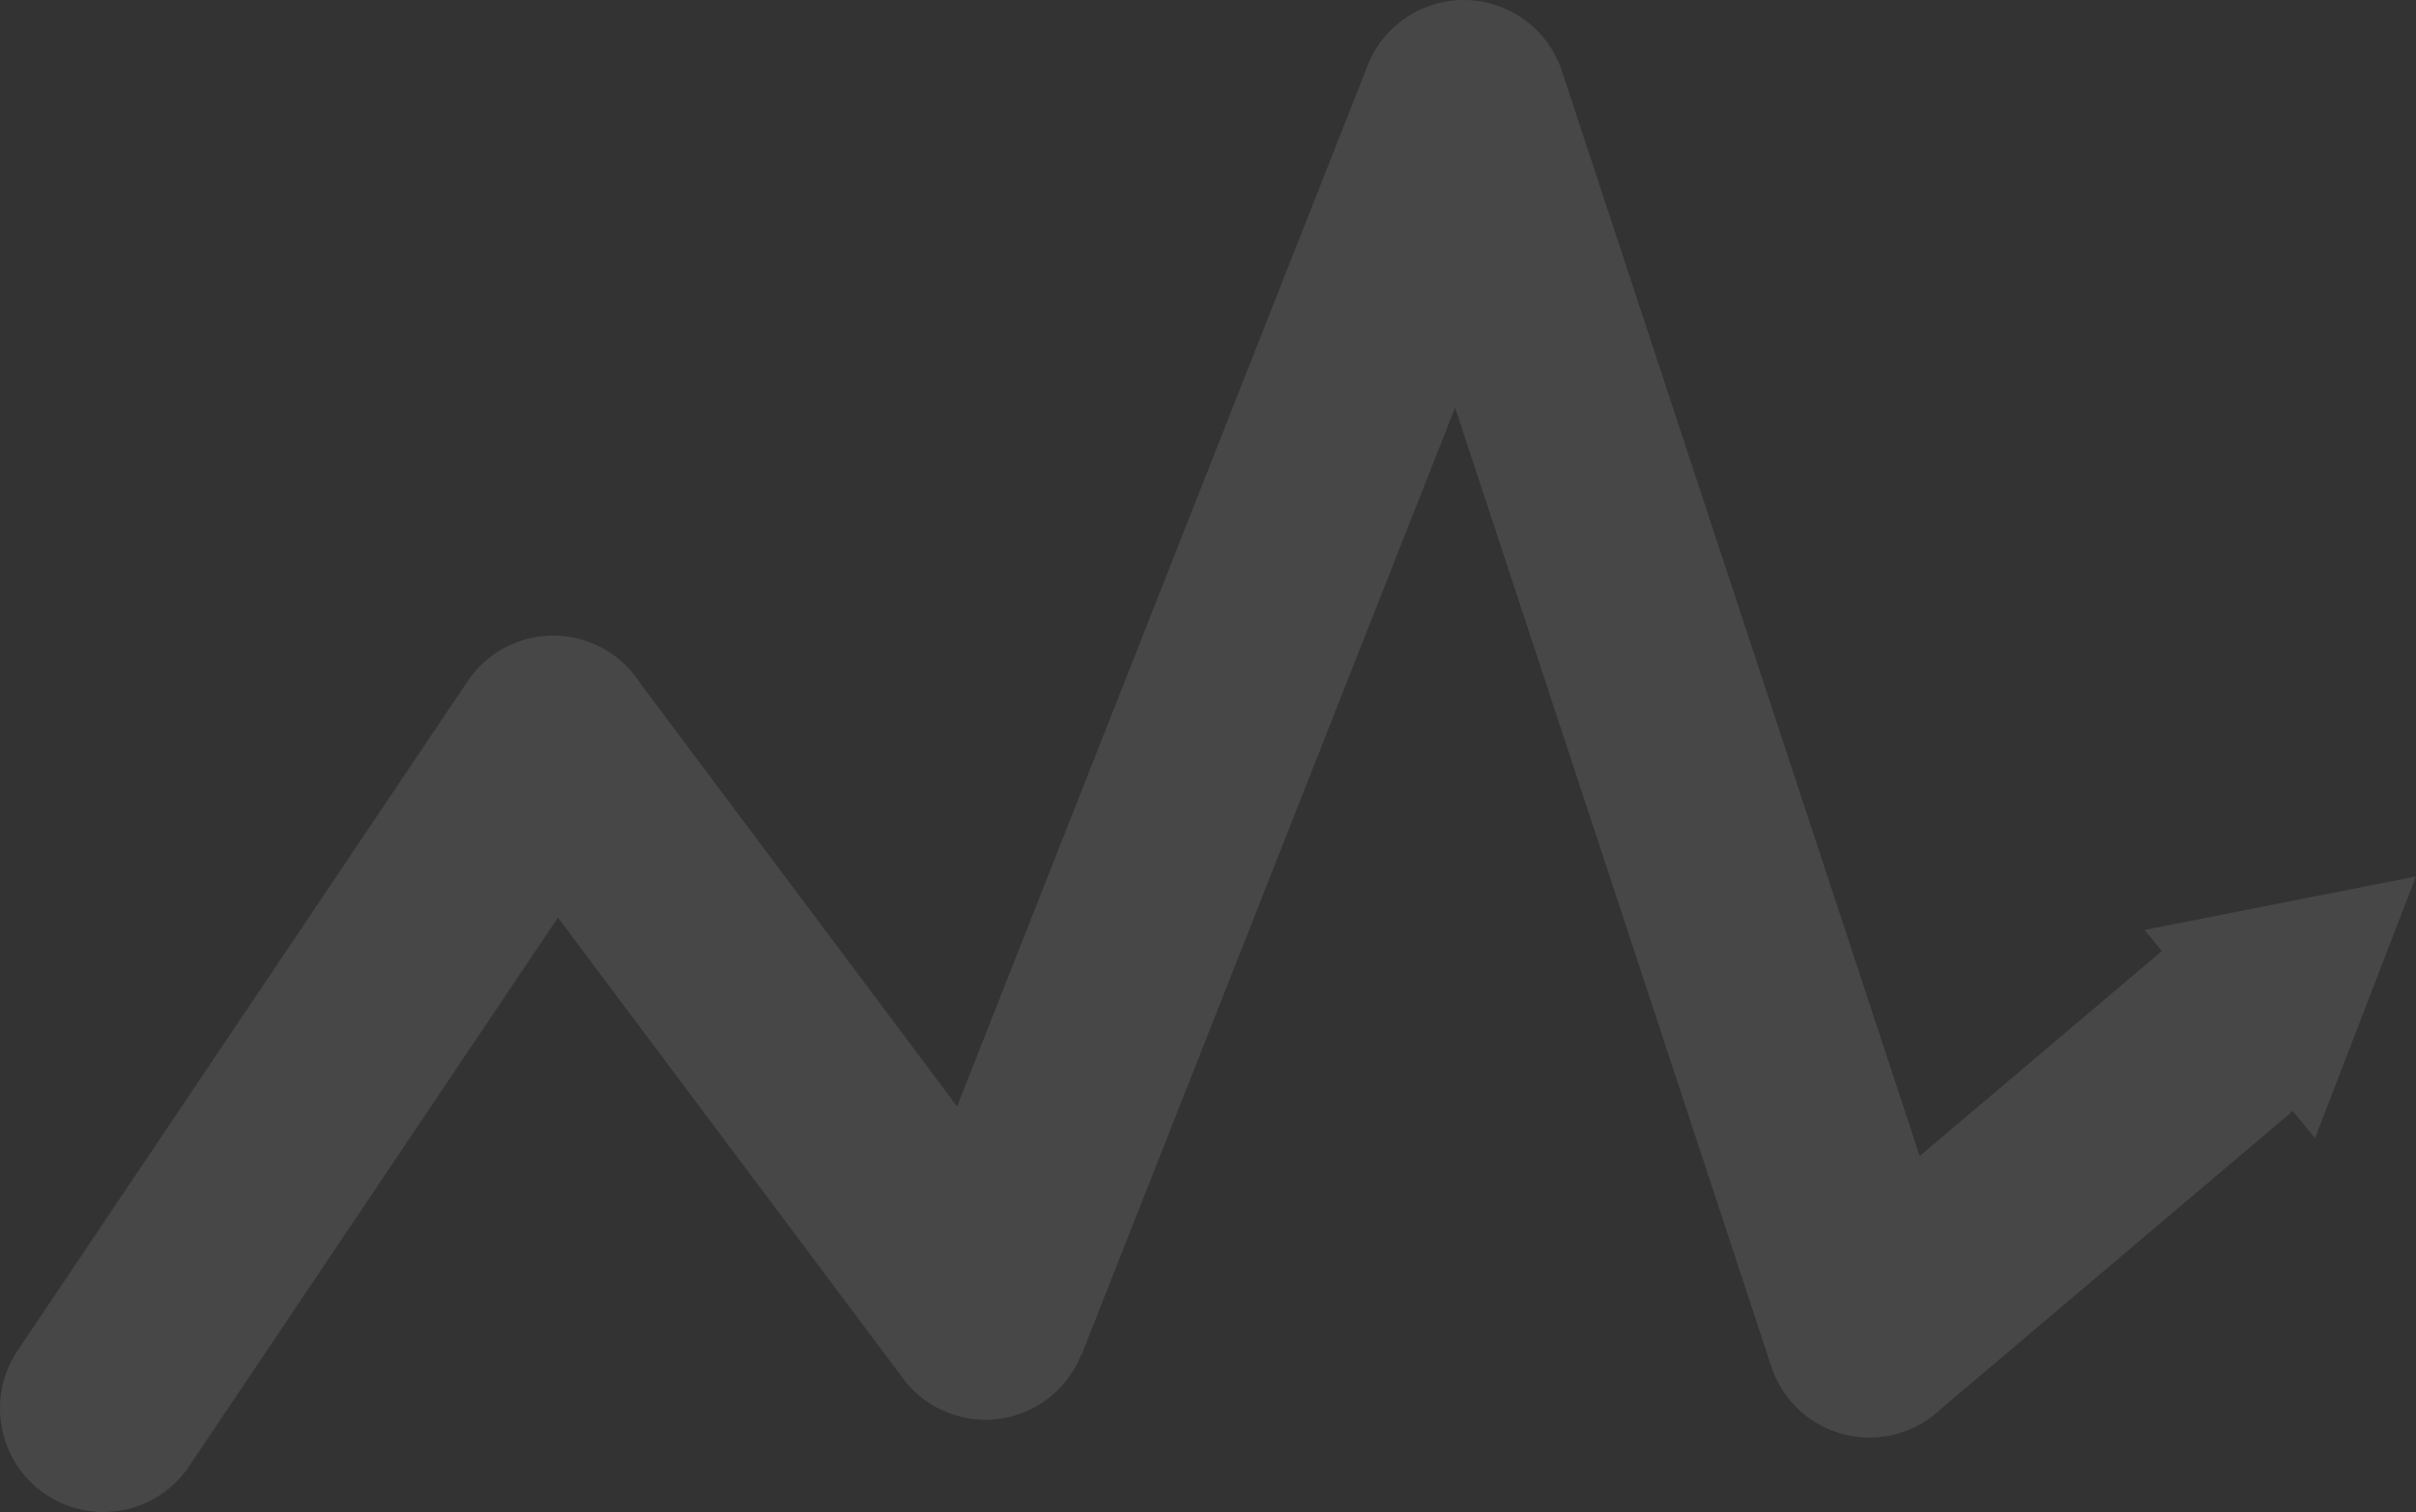 <svg xmlns="http://www.w3.org/2000/svg" width="500" height="313" fill="none"><rect width="100%" height="100%" fill="#333333" stroke="none"/><path fill="#fff" fill-opacity=".1" d="m443.825 192.5 56.162-11.062-20.883 54.176-4.615-5.638a25 25 0 0 1-.759.676l-72.088 61.041a21.25 21.25 0 0 1-8.054 4.826c-11.225 3.702-23.322-2.414-27.018-13.665L301.138 84.38l-77.282 196.022-.068-.025a21.3 21.3 0 0 1-7.042 9.249c-9.426 7.084-22.794 5.169-29.862-4.276l-71.413-95.404L39.122 303.55c-6.607 9.814-19.9 12.403-29.691 5.783-9.791-6.621-12.38-19.947-5.772-29.764l93.108-138.538c6.605-9.814 19.903-12.408 29.694-5.786a21.3 21.3 0 0 1 6.081 6.254l65.532 87.55 84.951-215.472c4.34-11.02 16.777-16.423 27.769-12.072 6.279 2.484 10.727 7.616 12.584 13.614l73.912 224.194 48.841-41.357a23 23 0 0 1 1.313-1.028l-3.619-4.426z"/></svg>